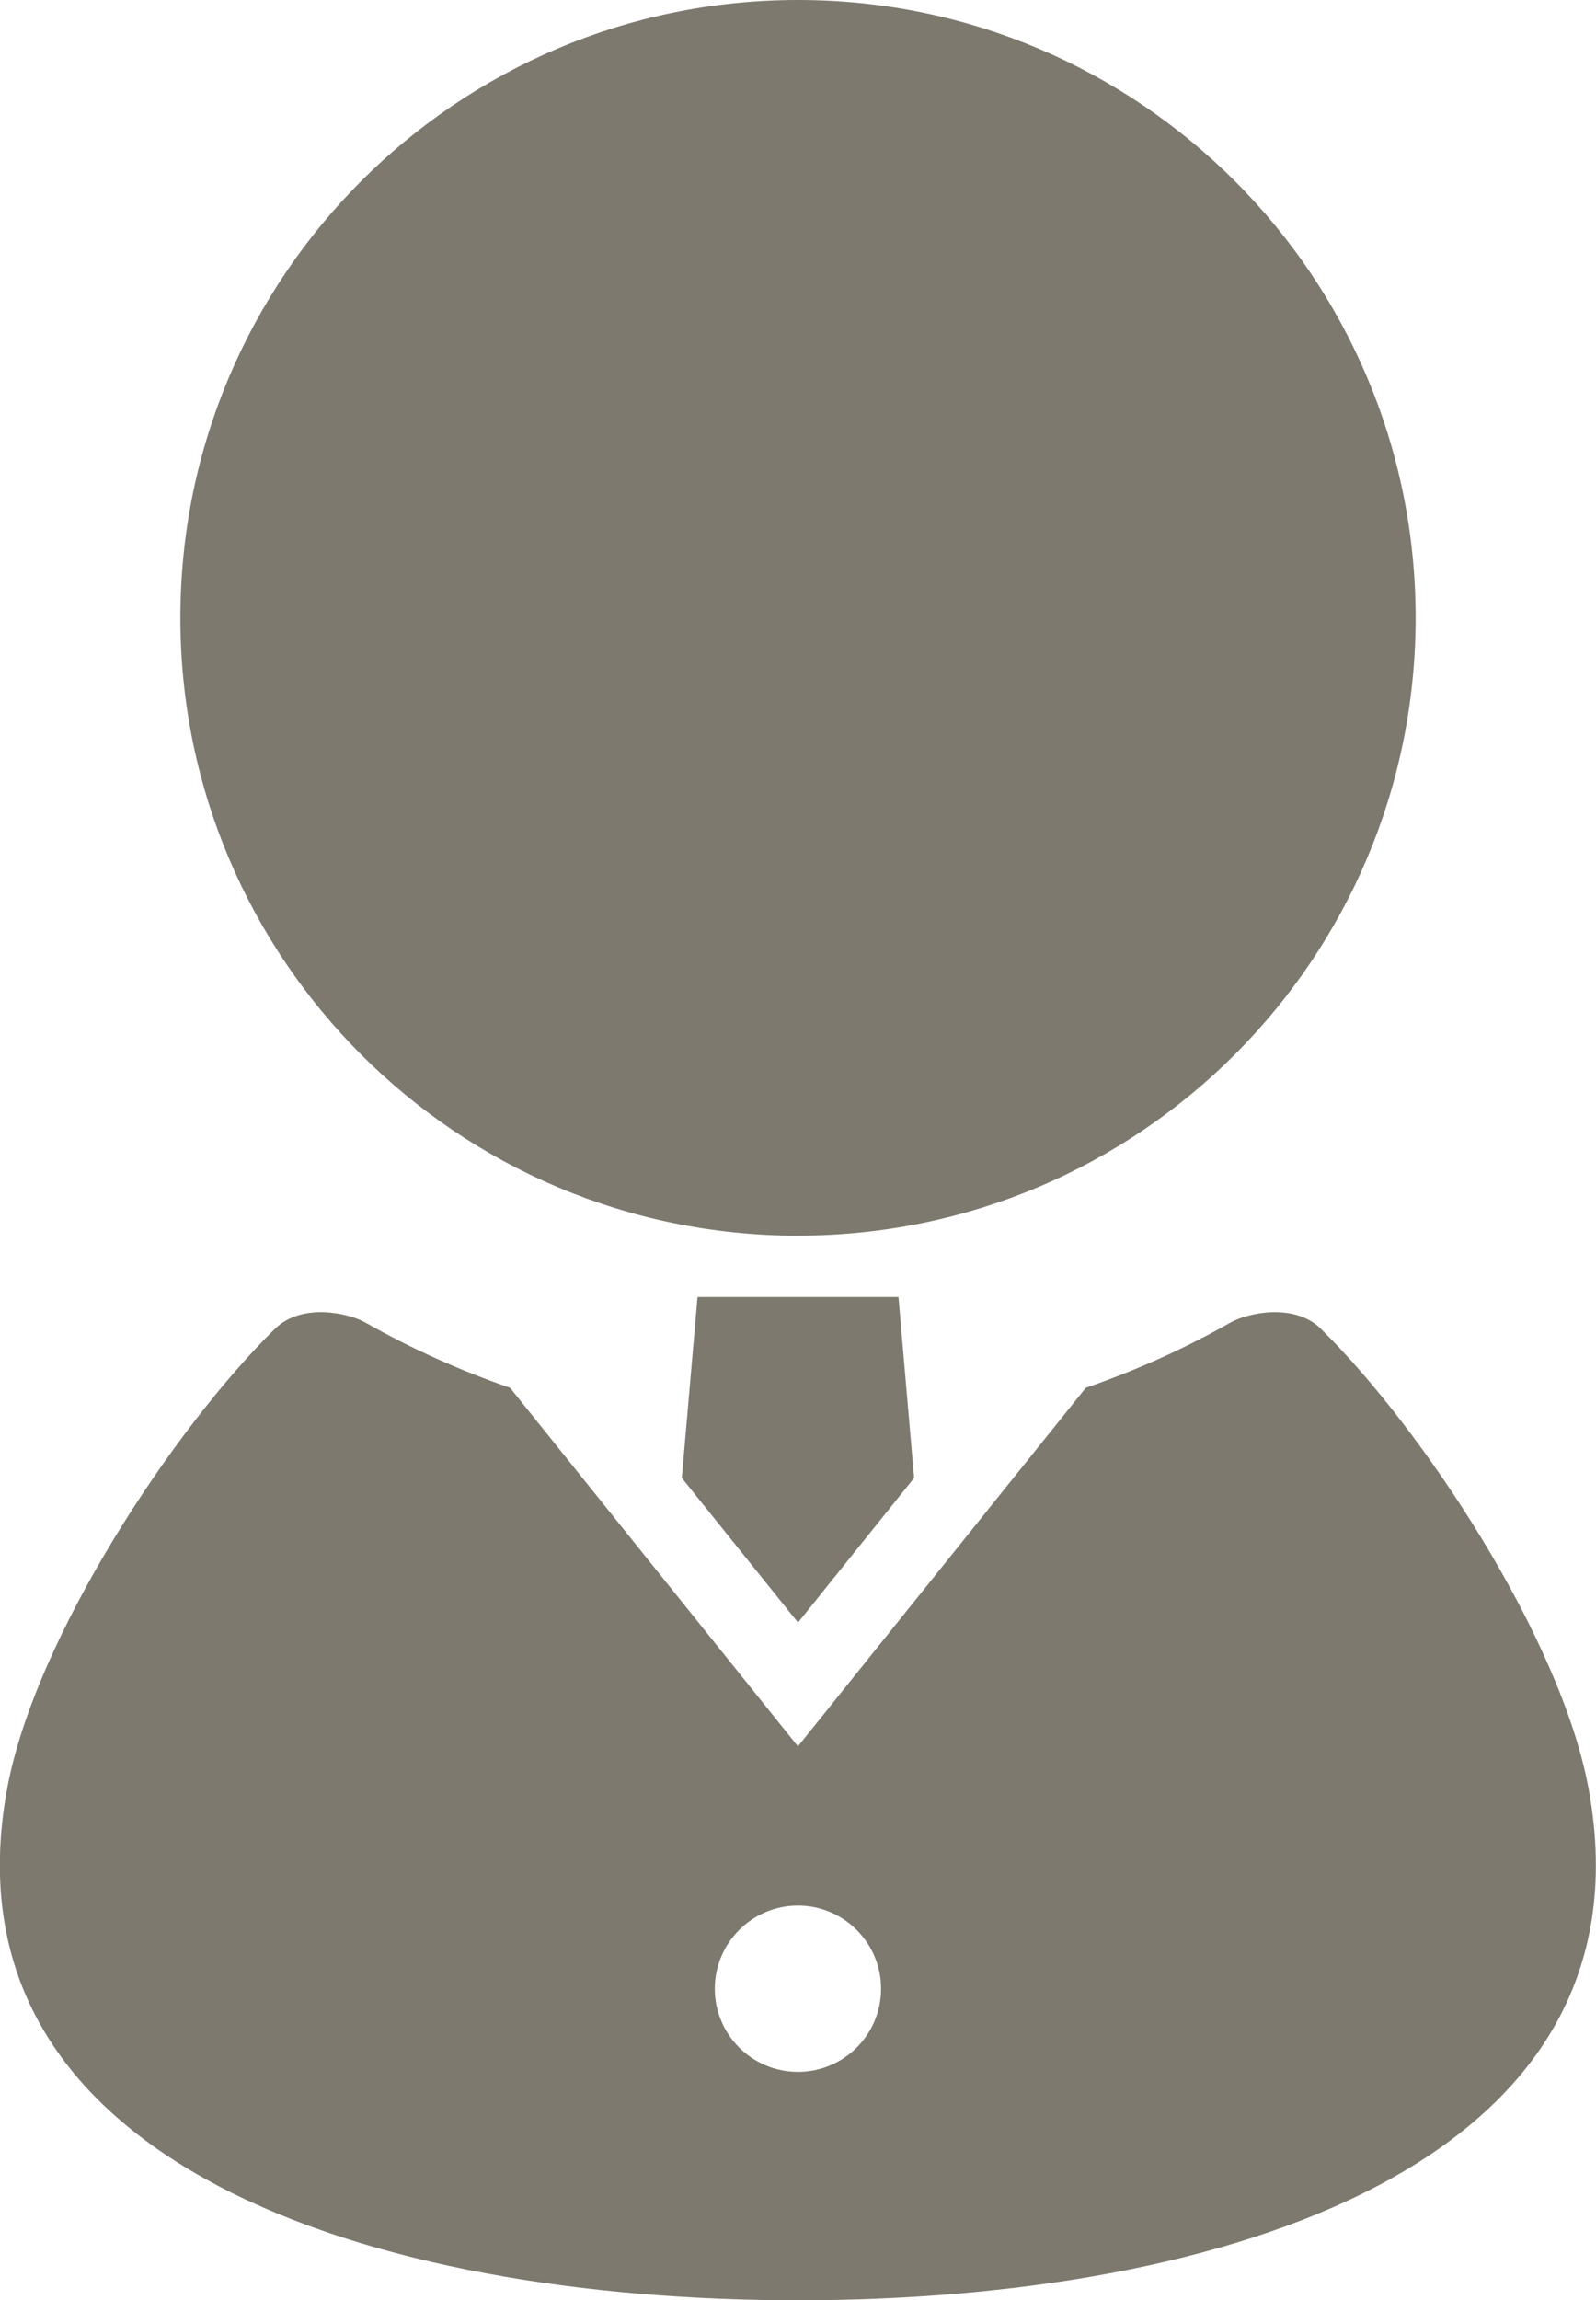 <svg viewBox="0 0 241.12 347.45" xmlns="http://www.w3.org/2000/svg" xmlns:xlink="http://www.w3.org/1999/xlink"><clipPath id="a"><path d="m0 0h241.12v347.45h-241.12z"/></clipPath><g clip-path="url(#a)" fill="#7d796f"><path d="m120.56 186.63c51.53 0 93.31-41.78 93.31-93.32s-41.78-93.31-93.31-93.31-93.31 41.79-93.31 93.32c0 51.54 41.77 93.32 93.31 93.32"/><path d="m103.01 223.24 17.55 21.84 17.54-21.84-2.36-27.33h-30.36z"/><path d="m199.57 200.72c-4.1-4.03-11.22-2.36-13.72-.93-6.86 3.9-14.16 7.19-21.81 9.83l-43.49 54.16-43.49-54.16c-7.64-2.64-14.95-5.93-21.81-9.83-2.5-1.43-9.62-3.1-13.72.93-15.16 14.88-36.32 46.66-40.49 69.66-10.24 56.61 55.4 77.07 119.5 77.07s129.74-20.46 119.5-77.07c-4.17-22.99-25.32-54.78-40.48-69.66m-79.01 112.23c-6.94 0-12.56-5.63-12.56-12.56s5.63-12.56 12.56-12.56 12.56 5.63 12.56 12.56c0 6.94-5.63 12.56-12.56 12.56"/></g></svg>